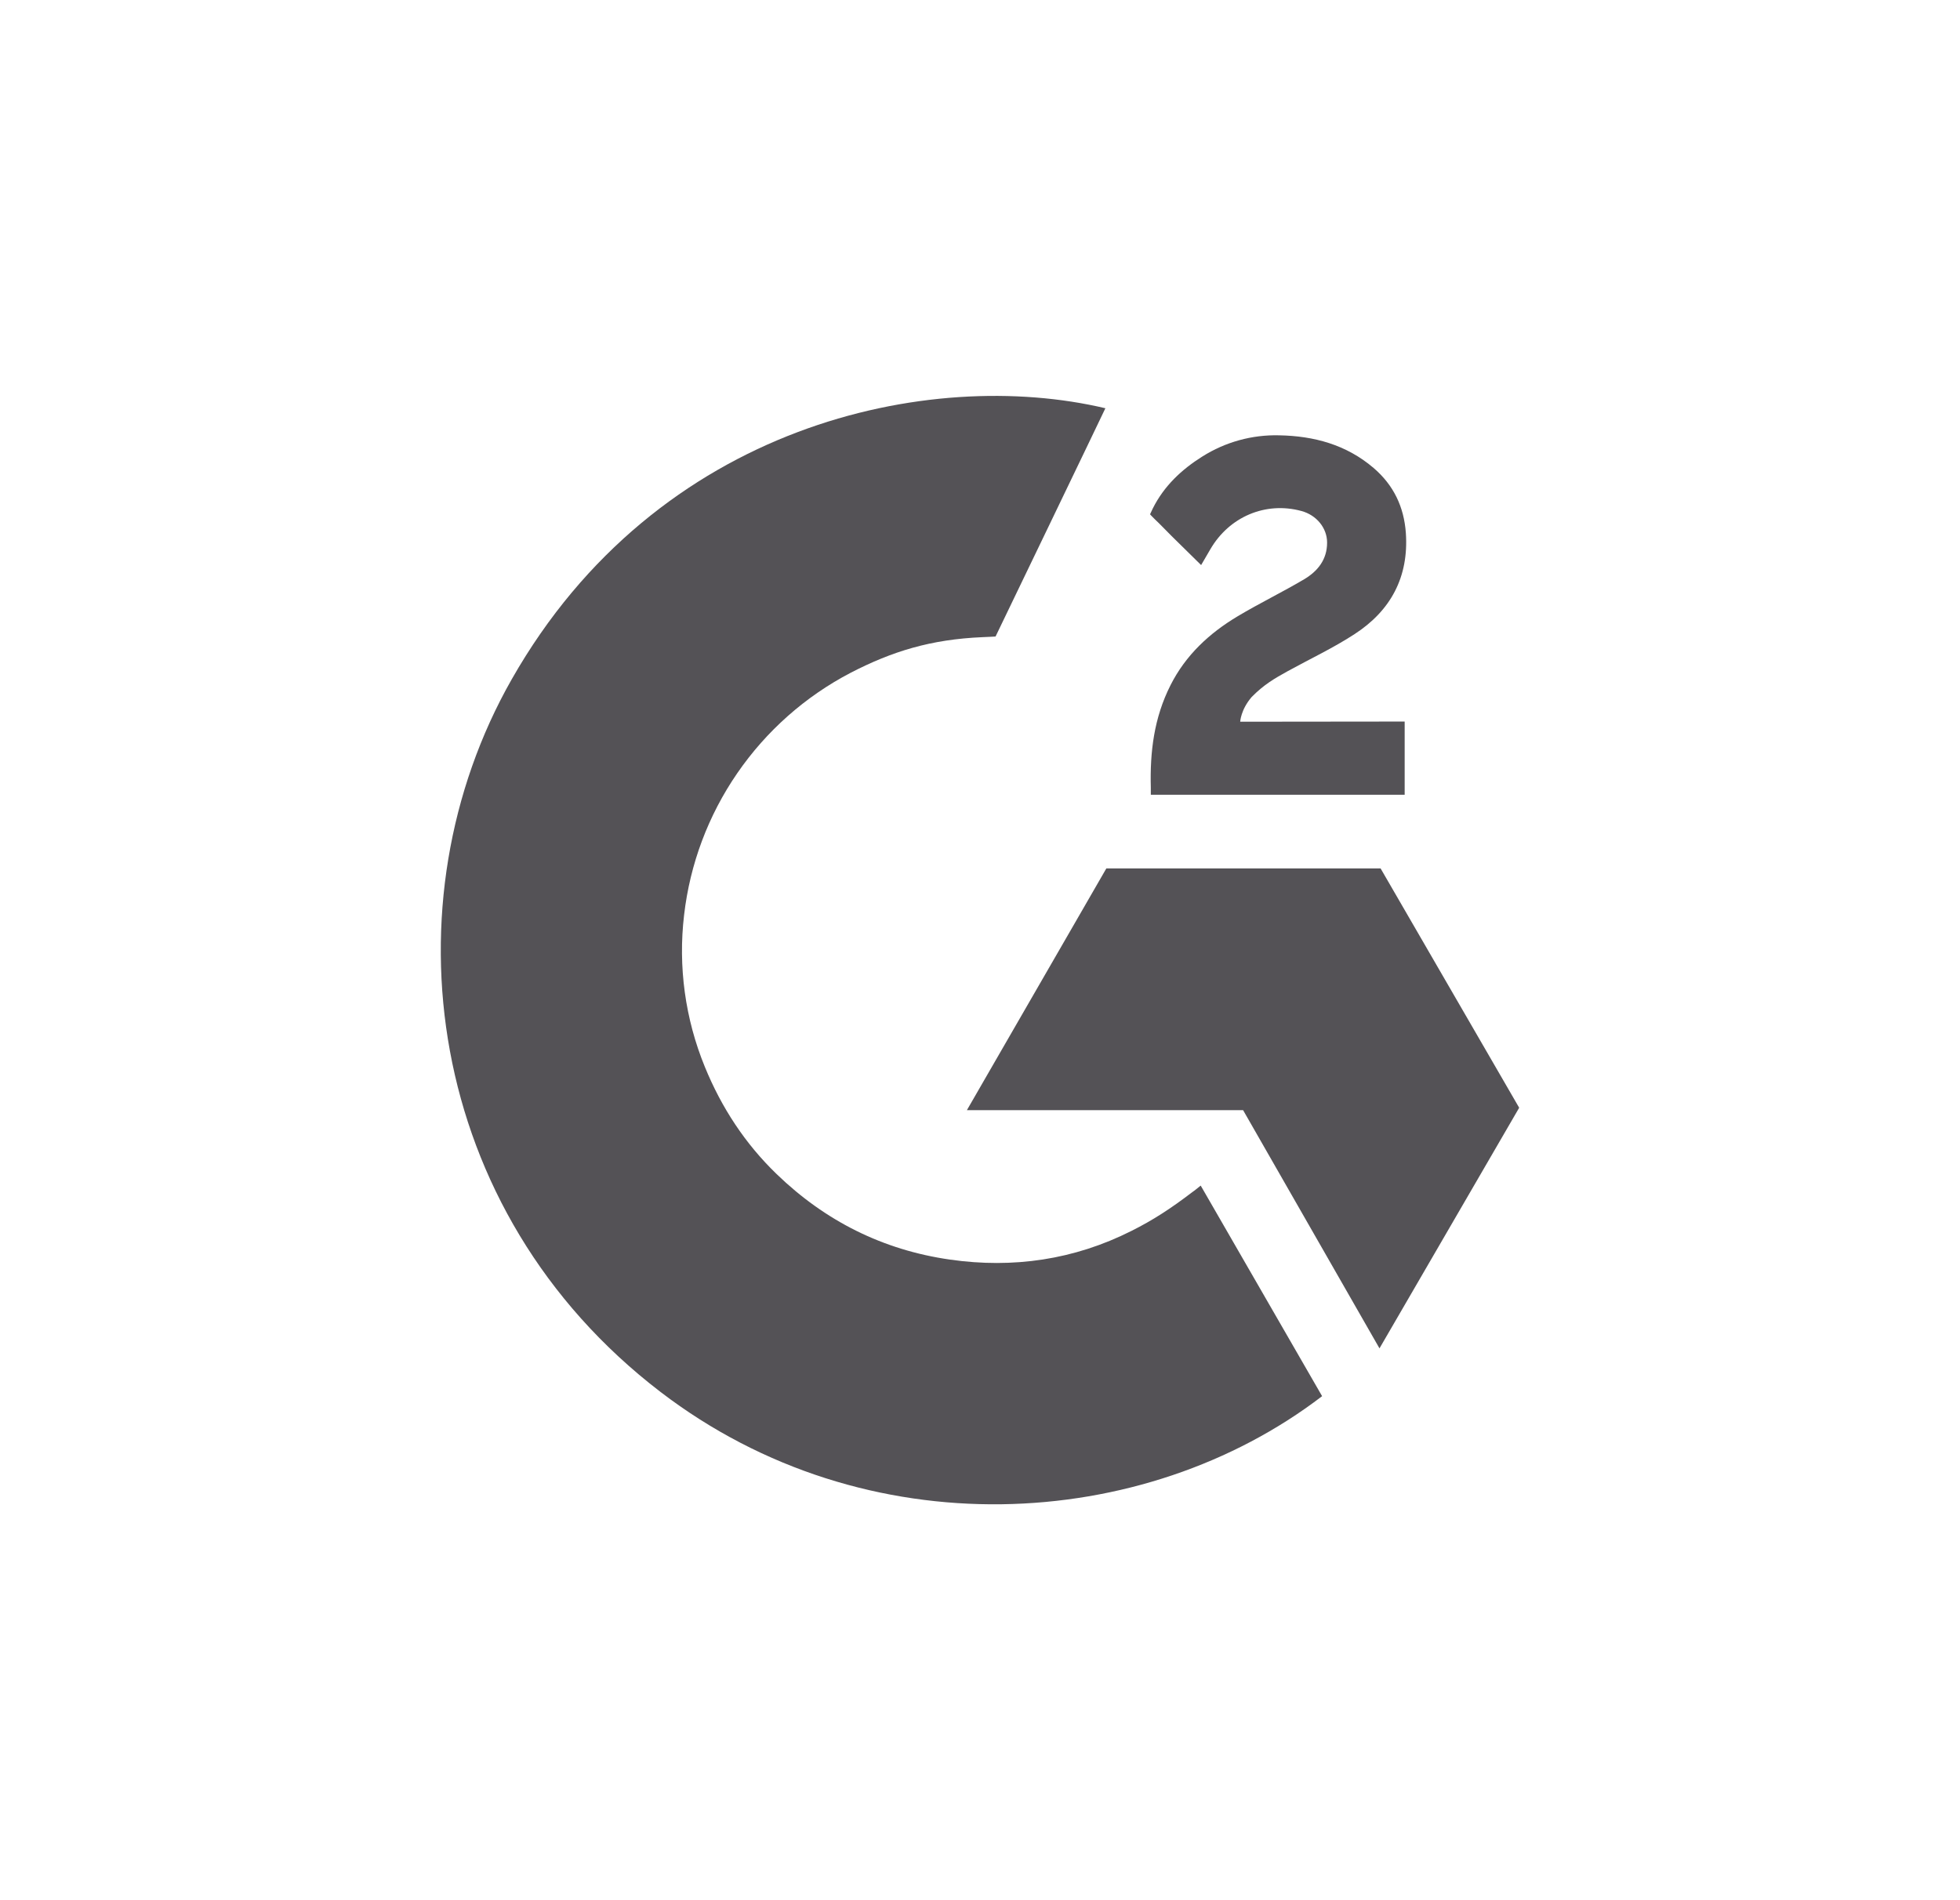 <svg width="33" height="32" viewBox="0 0 33 32" fill="none" xmlns="http://www.w3.org/2000/svg">
<path d="M20.216 19.966C20.902 21.157 21.581 22.335 22.26 23.512C19.256 25.812 14.581 26.09 11.121 23.441C7.139 20.391 6.484 15.185 8.616 11.439C11.068 7.129 15.657 6.176 18.611 6.875C18.531 7.048 16.762 10.719 16.762 10.719C16.762 10.719 16.622 10.728 16.543 10.73C15.67 10.767 15.019 10.97 14.322 11.33C13.557 11.729 12.902 12.31 12.413 13.021C11.924 13.732 11.617 14.551 11.518 15.408C11.415 16.277 11.536 17.159 11.868 17.968C12.148 18.653 12.546 19.261 13.078 19.774C13.895 20.563 14.867 21.051 15.994 21.212C17.061 21.365 18.087 21.214 19.048 20.73C19.409 20.55 19.716 20.35 20.074 20.076C20.12 20.046 20.161 20.008 20.216 19.966Z" fill="#545256"/>
<path d="M20.223 9.516C20.048 9.344 19.887 9.186 19.726 9.027C19.63 8.932 19.538 8.833 19.439 8.74C19.404 8.707 19.363 8.661 19.363 8.661C19.363 8.661 19.396 8.59 19.41 8.561C19.599 8.184 19.893 7.908 20.243 7.688C20.63 7.444 21.08 7.319 21.538 7.331C22.123 7.342 22.667 7.488 23.126 7.88C23.465 8.17 23.639 8.538 23.67 8.976C23.721 9.717 23.415 10.284 22.806 10.679C22.449 10.912 22.064 11.092 21.677 11.305C21.464 11.423 21.282 11.526 21.073 11.739C20.89 11.953 20.881 12.154 20.881 12.154L23.65 12.151V13.384H19.376C19.376 13.384 19.376 13.3 19.376 13.265C19.36 12.659 19.43 12.088 19.708 11.538C19.963 11.033 20.36 10.664 20.837 10.379C21.203 10.16 21.59 9.973 21.958 9.755C22.185 9.62 22.345 9.423 22.344 9.137C22.344 8.891 22.165 8.673 21.91 8.605C21.308 8.442 20.695 8.702 20.377 9.252C20.33 9.333 20.283 9.413 20.223 9.516Z" fill="#545256"/>
<path d="M25.578 18.655L23.245 14.625H18.627L16.279 18.696H20.93L23.226 22.707L25.578 18.655Z" fill="#545256"/>
</svg>
